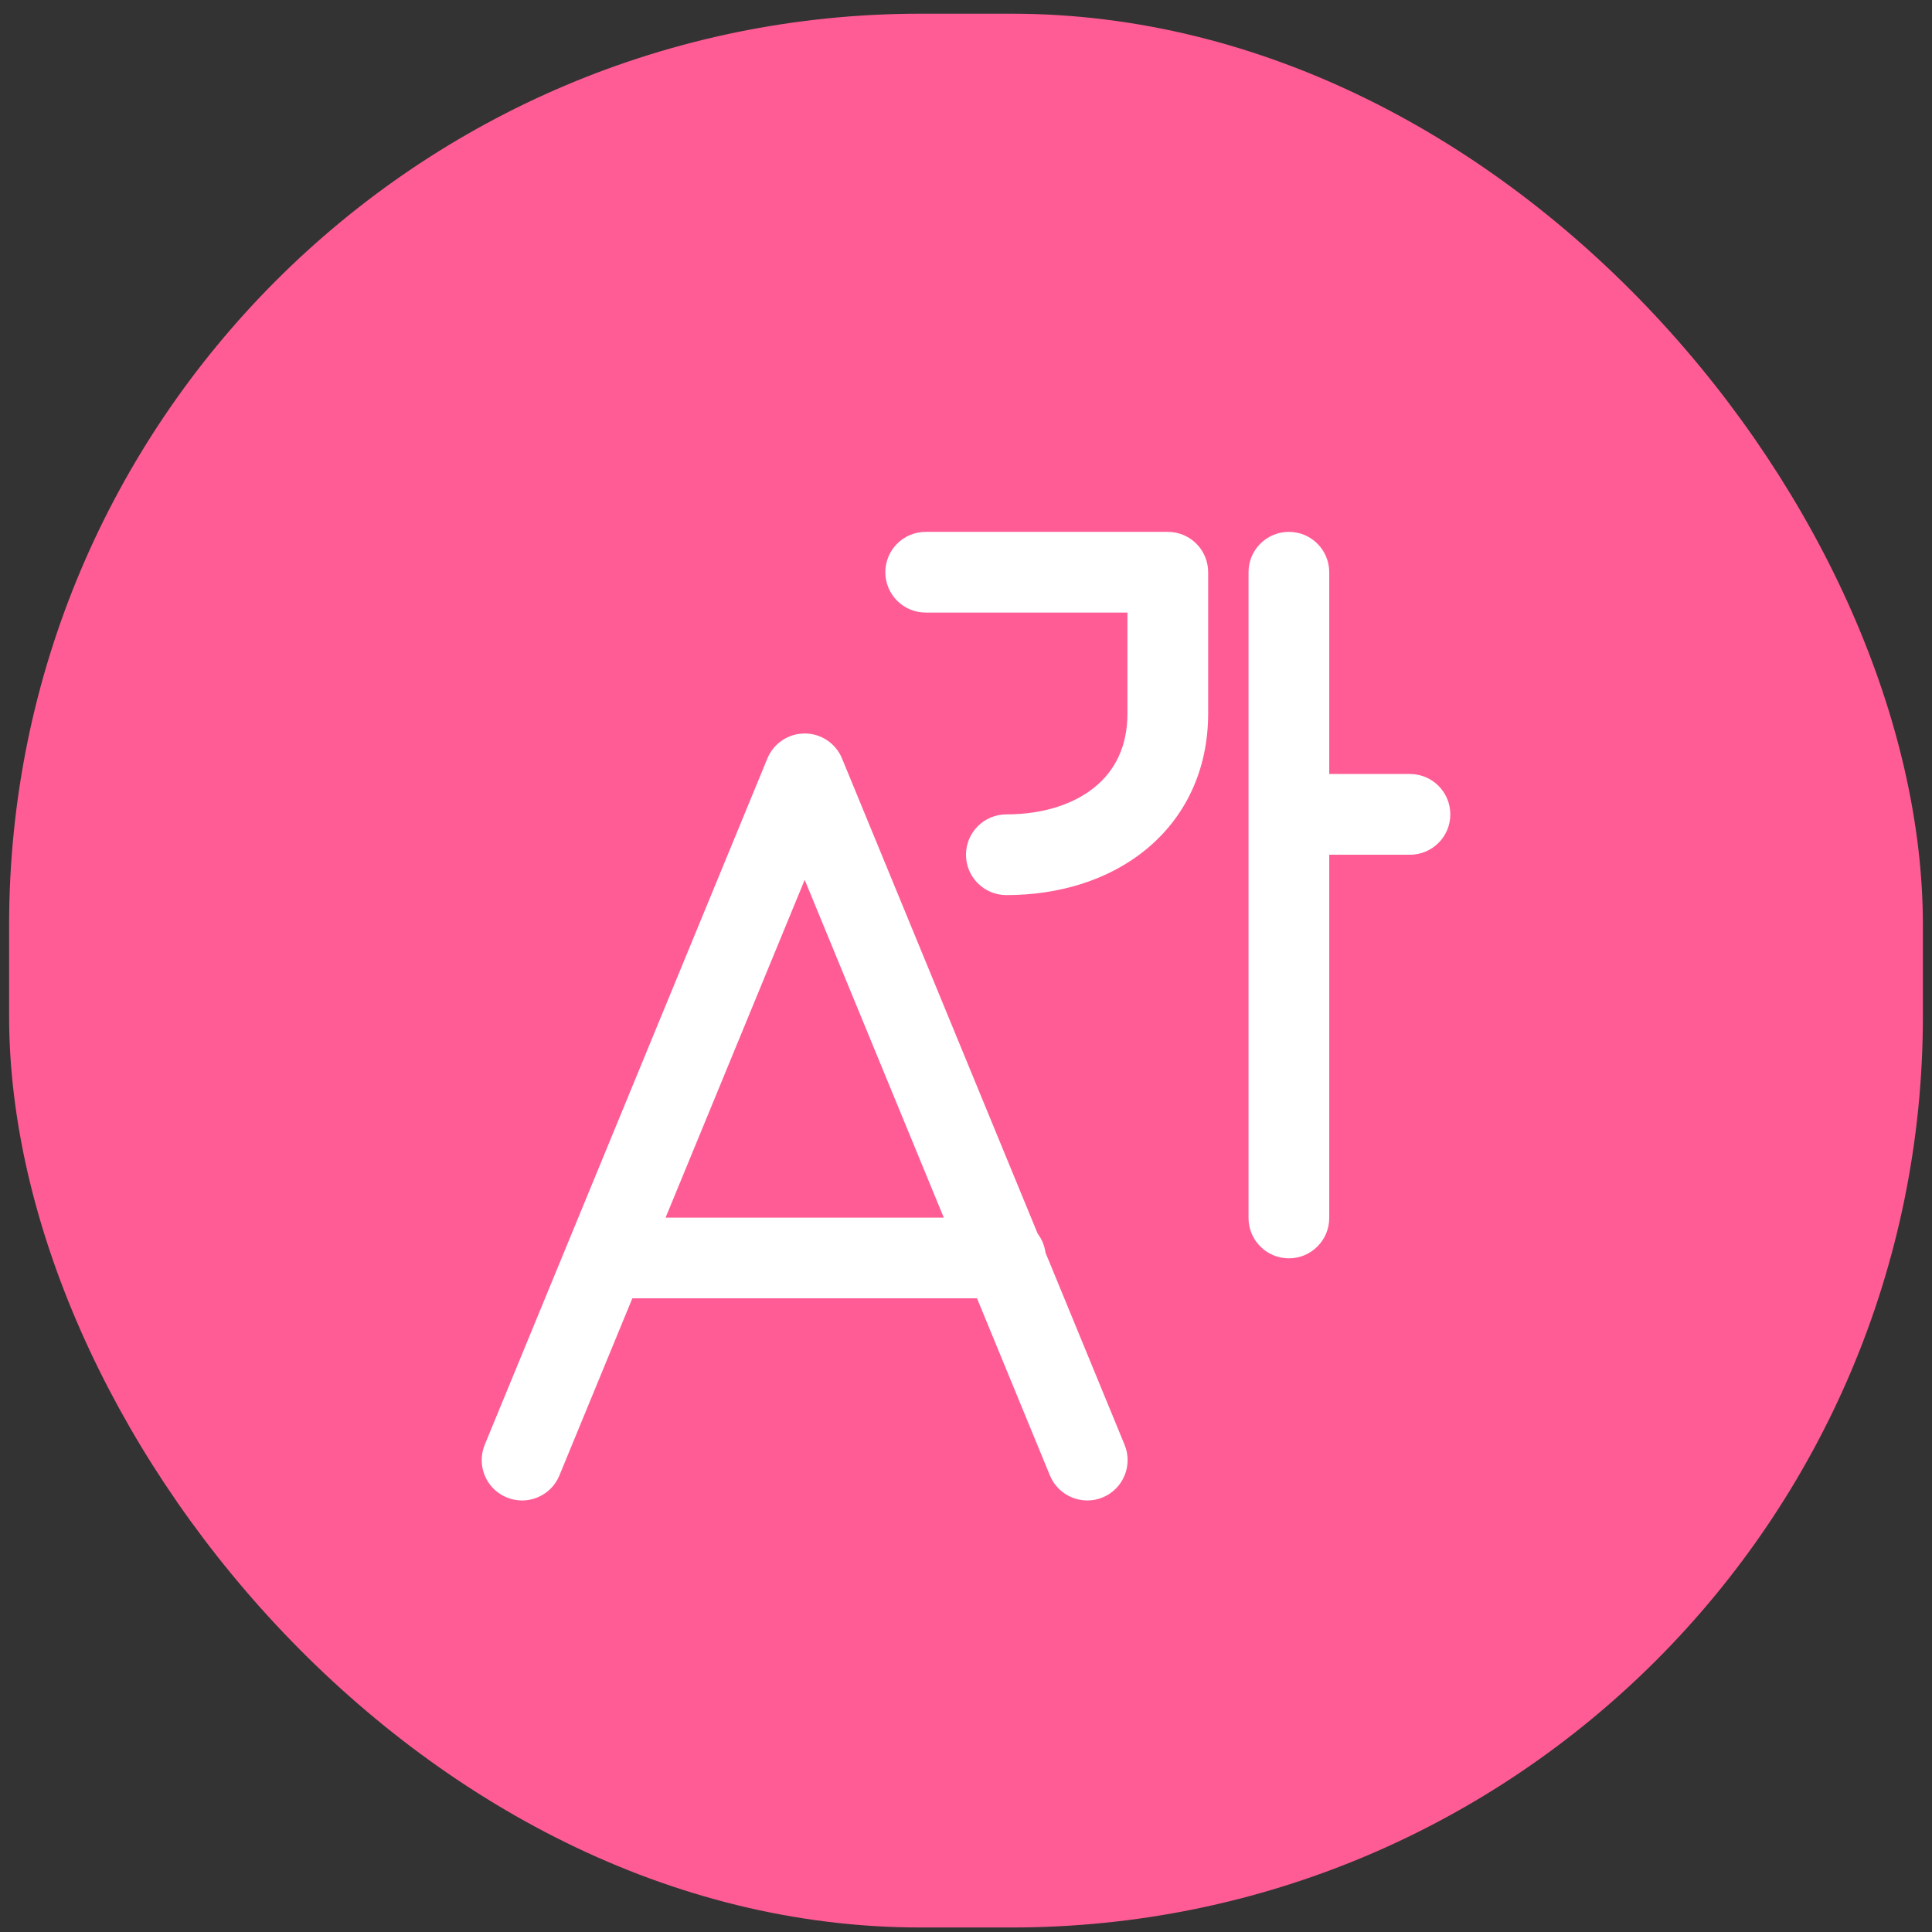 <?xml version="1.0" encoding="UTF-8"?>
<svg xmlns="http://www.w3.org/2000/svg" width="106" height="106" viewBox="0 0 106 106" fill="none">
  <rect x="0" y="0" width="106" height="106" fill="#333333" stroke="none"/>
  <rect x="0.5" y="0.752" width="105" height="105" rx="50" fill="#FF5C95"></rect>
  <path d="M50.789 29.181C49.566 29.181 48.574 30.172 48.574 31.395C48.574 32.618 49.566 33.609 50.789 33.609H61.858V39.145C61.858 40.978 61.158 42.282 60.086 43.168C58.967 44.093 57.286 44.681 55.214 44.681C53.991 44.681 52.999 45.673 52.999 46.896C52.999 48.118 53.991 49.11 55.214 49.11C58.083 49.11 60.831 48.297 62.906 46.582C65.027 44.83 66.286 42.259 66.286 39.145V31.395C66.286 30.172 65.295 29.181 64.072 29.181H50.789ZM46.198 41.614C45.857 40.784 45.048 40.242 44.151 40.242C43.254 40.242 42.445 40.784 42.103 41.613L26.596 79.266C26.13 80.397 26.669 81.691 27.8 82.157C28.931 82.623 30.225 82.083 30.691 80.953L34.694 71.233H53.604L57.605 80.952C58.071 82.083 59.365 82.622 60.496 82.157C61.627 81.691 62.166 80.397 61.7 79.266L57.361 68.726C57.309 68.337 57.157 67.98 56.931 67.682L46.198 41.614ZM51.781 66.805H36.518L44.15 48.272L51.781 66.805ZM70.715 29.181C71.938 29.181 72.929 30.172 72.929 31.395V42.466H77.358C78.581 42.466 79.572 43.458 79.572 44.681C79.572 45.904 78.581 46.895 77.358 46.895H72.929V66.825C72.929 68.047 71.938 69.039 70.715 69.039C69.492 69.039 68.501 68.047 68.501 66.825V31.395C68.501 30.172 69.492 29.181 70.715 29.181Z" fill="white"></path>
</svg>
